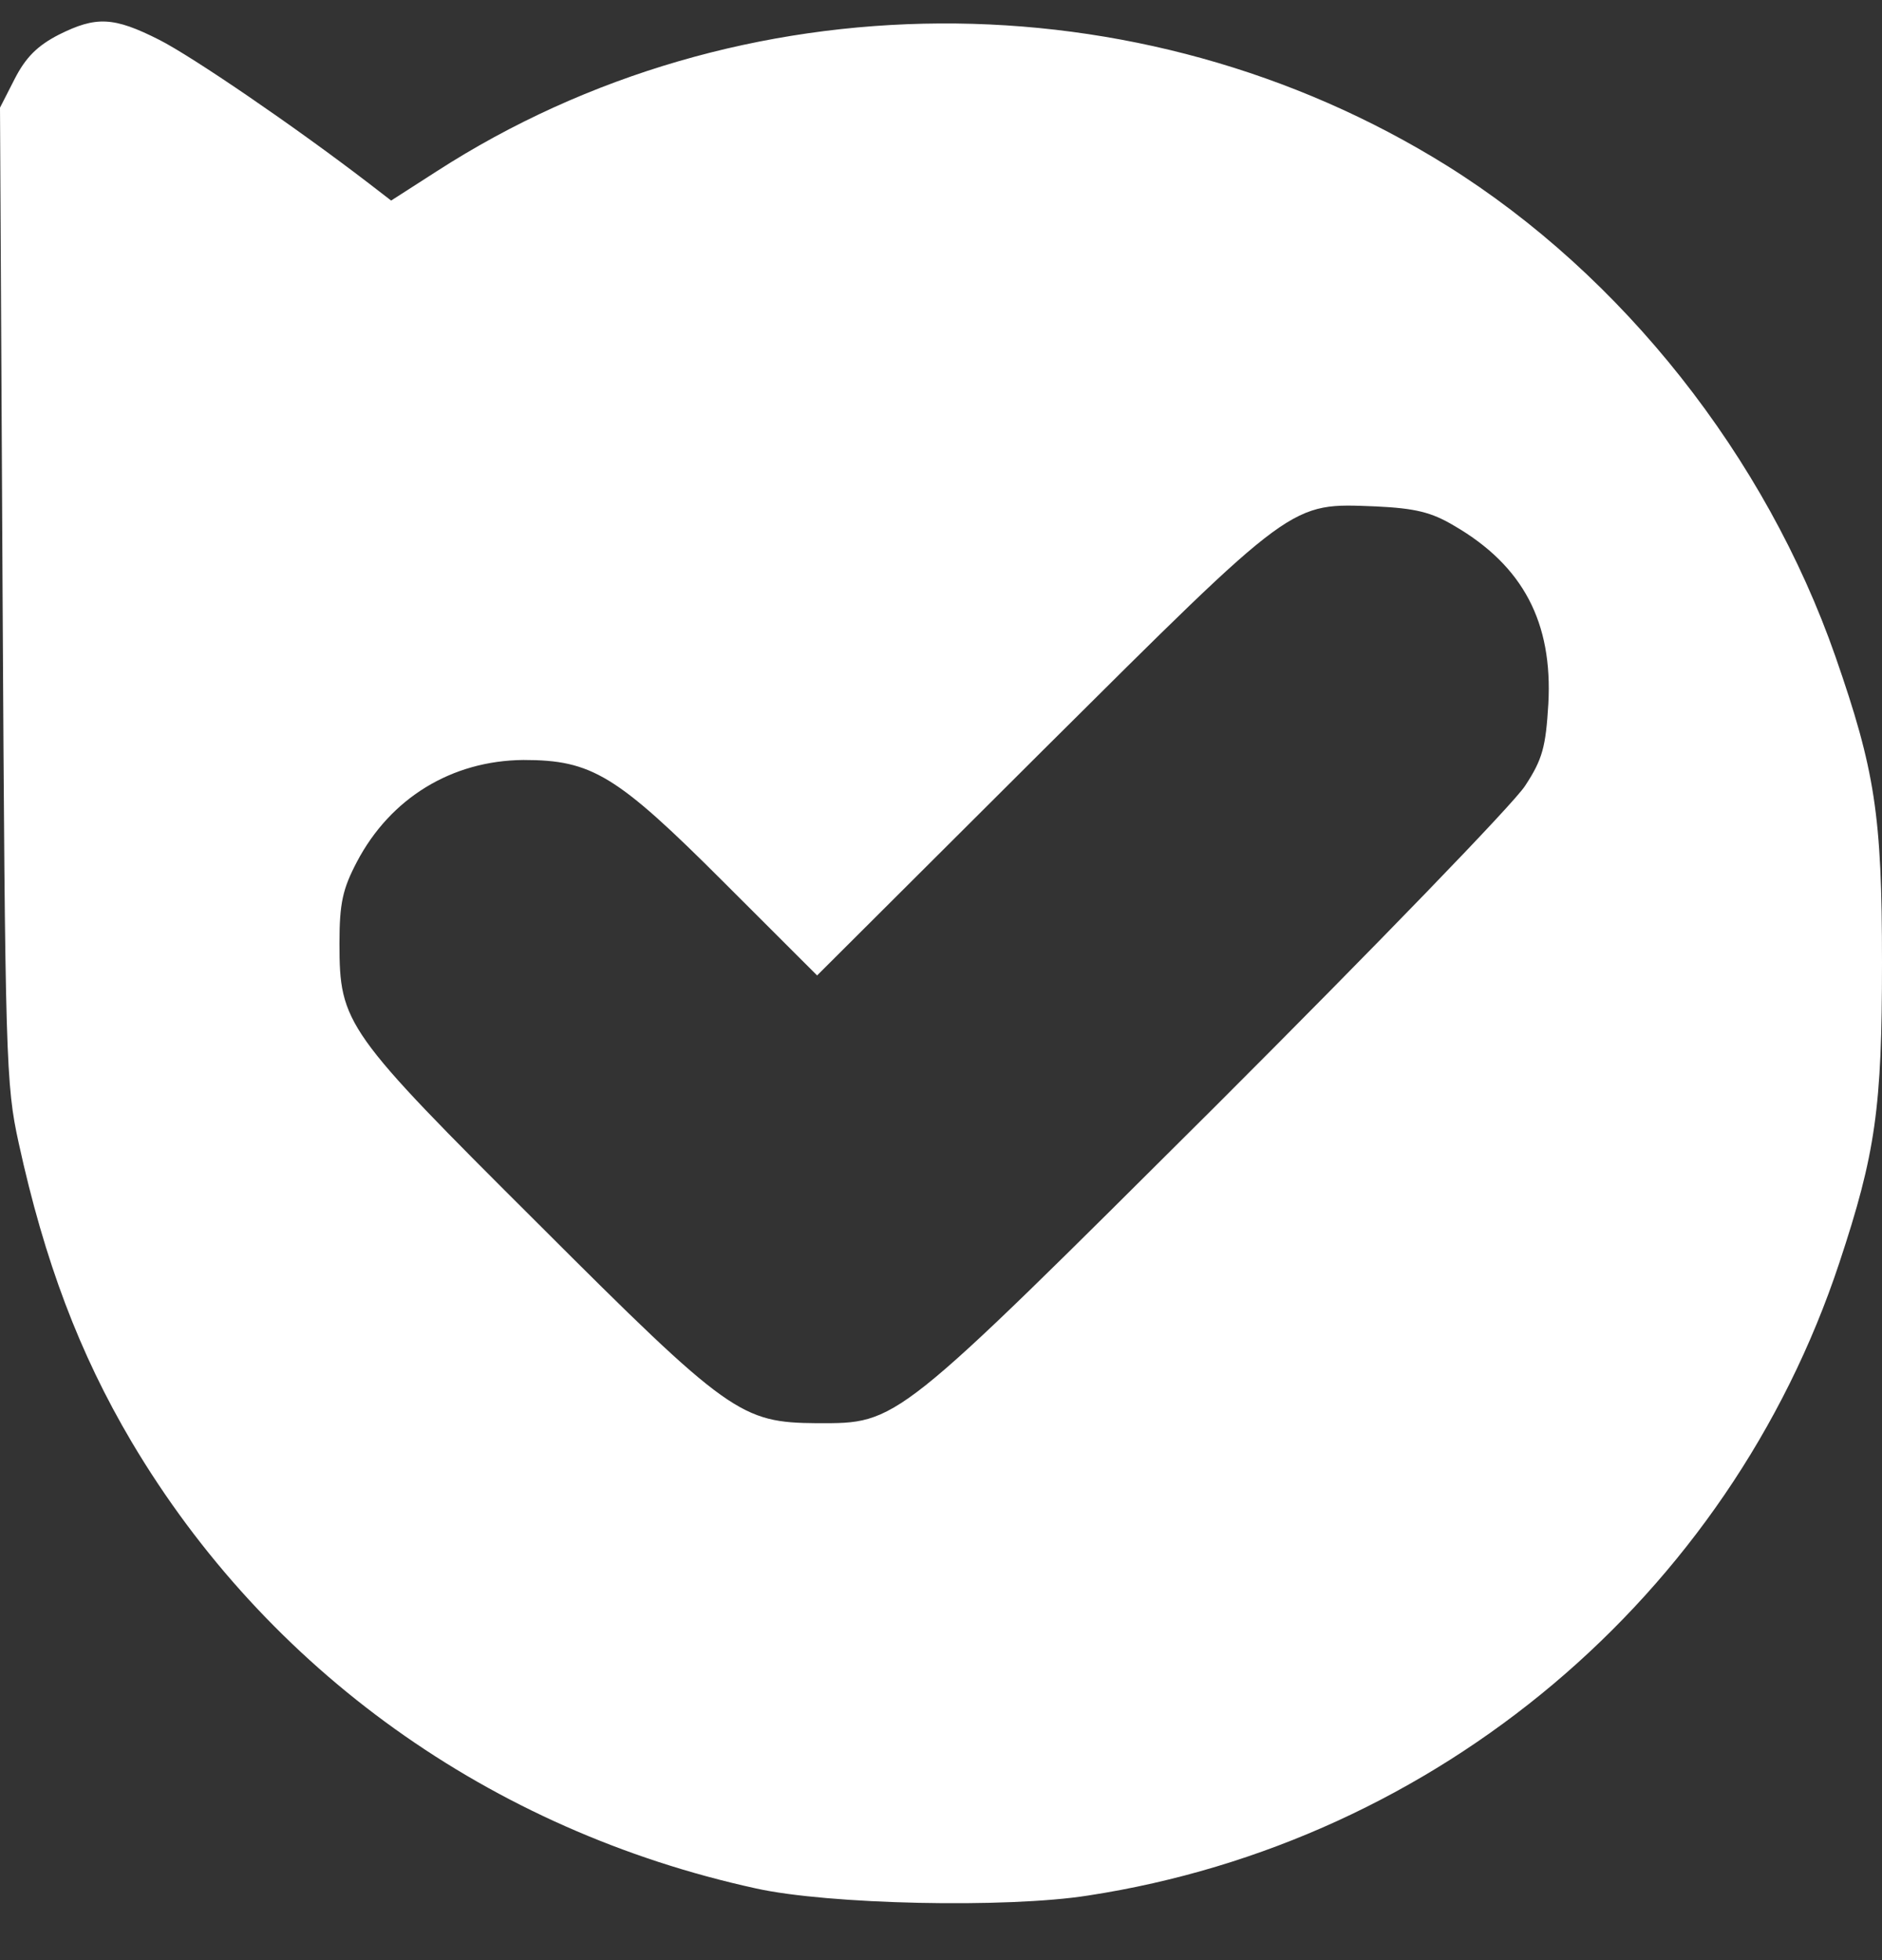 <svg width="24" height="25" viewBox="0 0 24 25" fill="none" xmlns="http://www.w3.org/2000/svg">
<rect x="0" y="0" width="24" height="25" fill="#333333" stroke="none"/>
<path d="M0.749 0.443C0.477 0.583 0.329 0.731 0.189 1.003L0 1.373L0.033 7.586C0.066 13.519 0.074 13.832 0.239 14.581C0.568 16.087 1.012 17.263 1.679 18.391C3.407 21.304 6.255 23.345 9.638 24.085C10.56 24.291 12.839 24.34 13.877 24.176C18.329 23.493 22.049 20.358 23.457 16.103C23.918 14.712 24 14.128 24 12.277C24 10.392 23.91 9.824 23.407 8.376C22.518 5.825 20.691 3.513 18.453 2.114C14.535 -0.33 9.424 -0.306 5.564 2.188L4.988 2.558L4.7 2.336C3.745 1.603 2.453 0.723 2.033 0.509C1.449 0.213 1.226 0.204 0.749 0.443ZM18.543 6.705C19.424 7.216 19.802 7.94 19.745 8.977C19.712 9.528 19.671 9.684 19.449 10.022C19.309 10.244 17.531 12.079 15.506 14.103C11.391 18.201 11.457 18.152 10.42 18.152C9.449 18.144 9.3 18.045 6.864 15.609C4.403 13.157 4.329 13.058 4.329 12.03C4.329 11.52 4.37 11.338 4.551 10.993C4.979 10.178 5.761 9.701 6.675 9.693C7.547 9.693 7.86 9.882 9.226 11.248L10.42 12.441L13.3 9.569C16.535 6.352 16.444 6.417 17.547 6.459C18.049 6.483 18.255 6.533 18.543 6.705Z" fill="white"/>
</svg>
